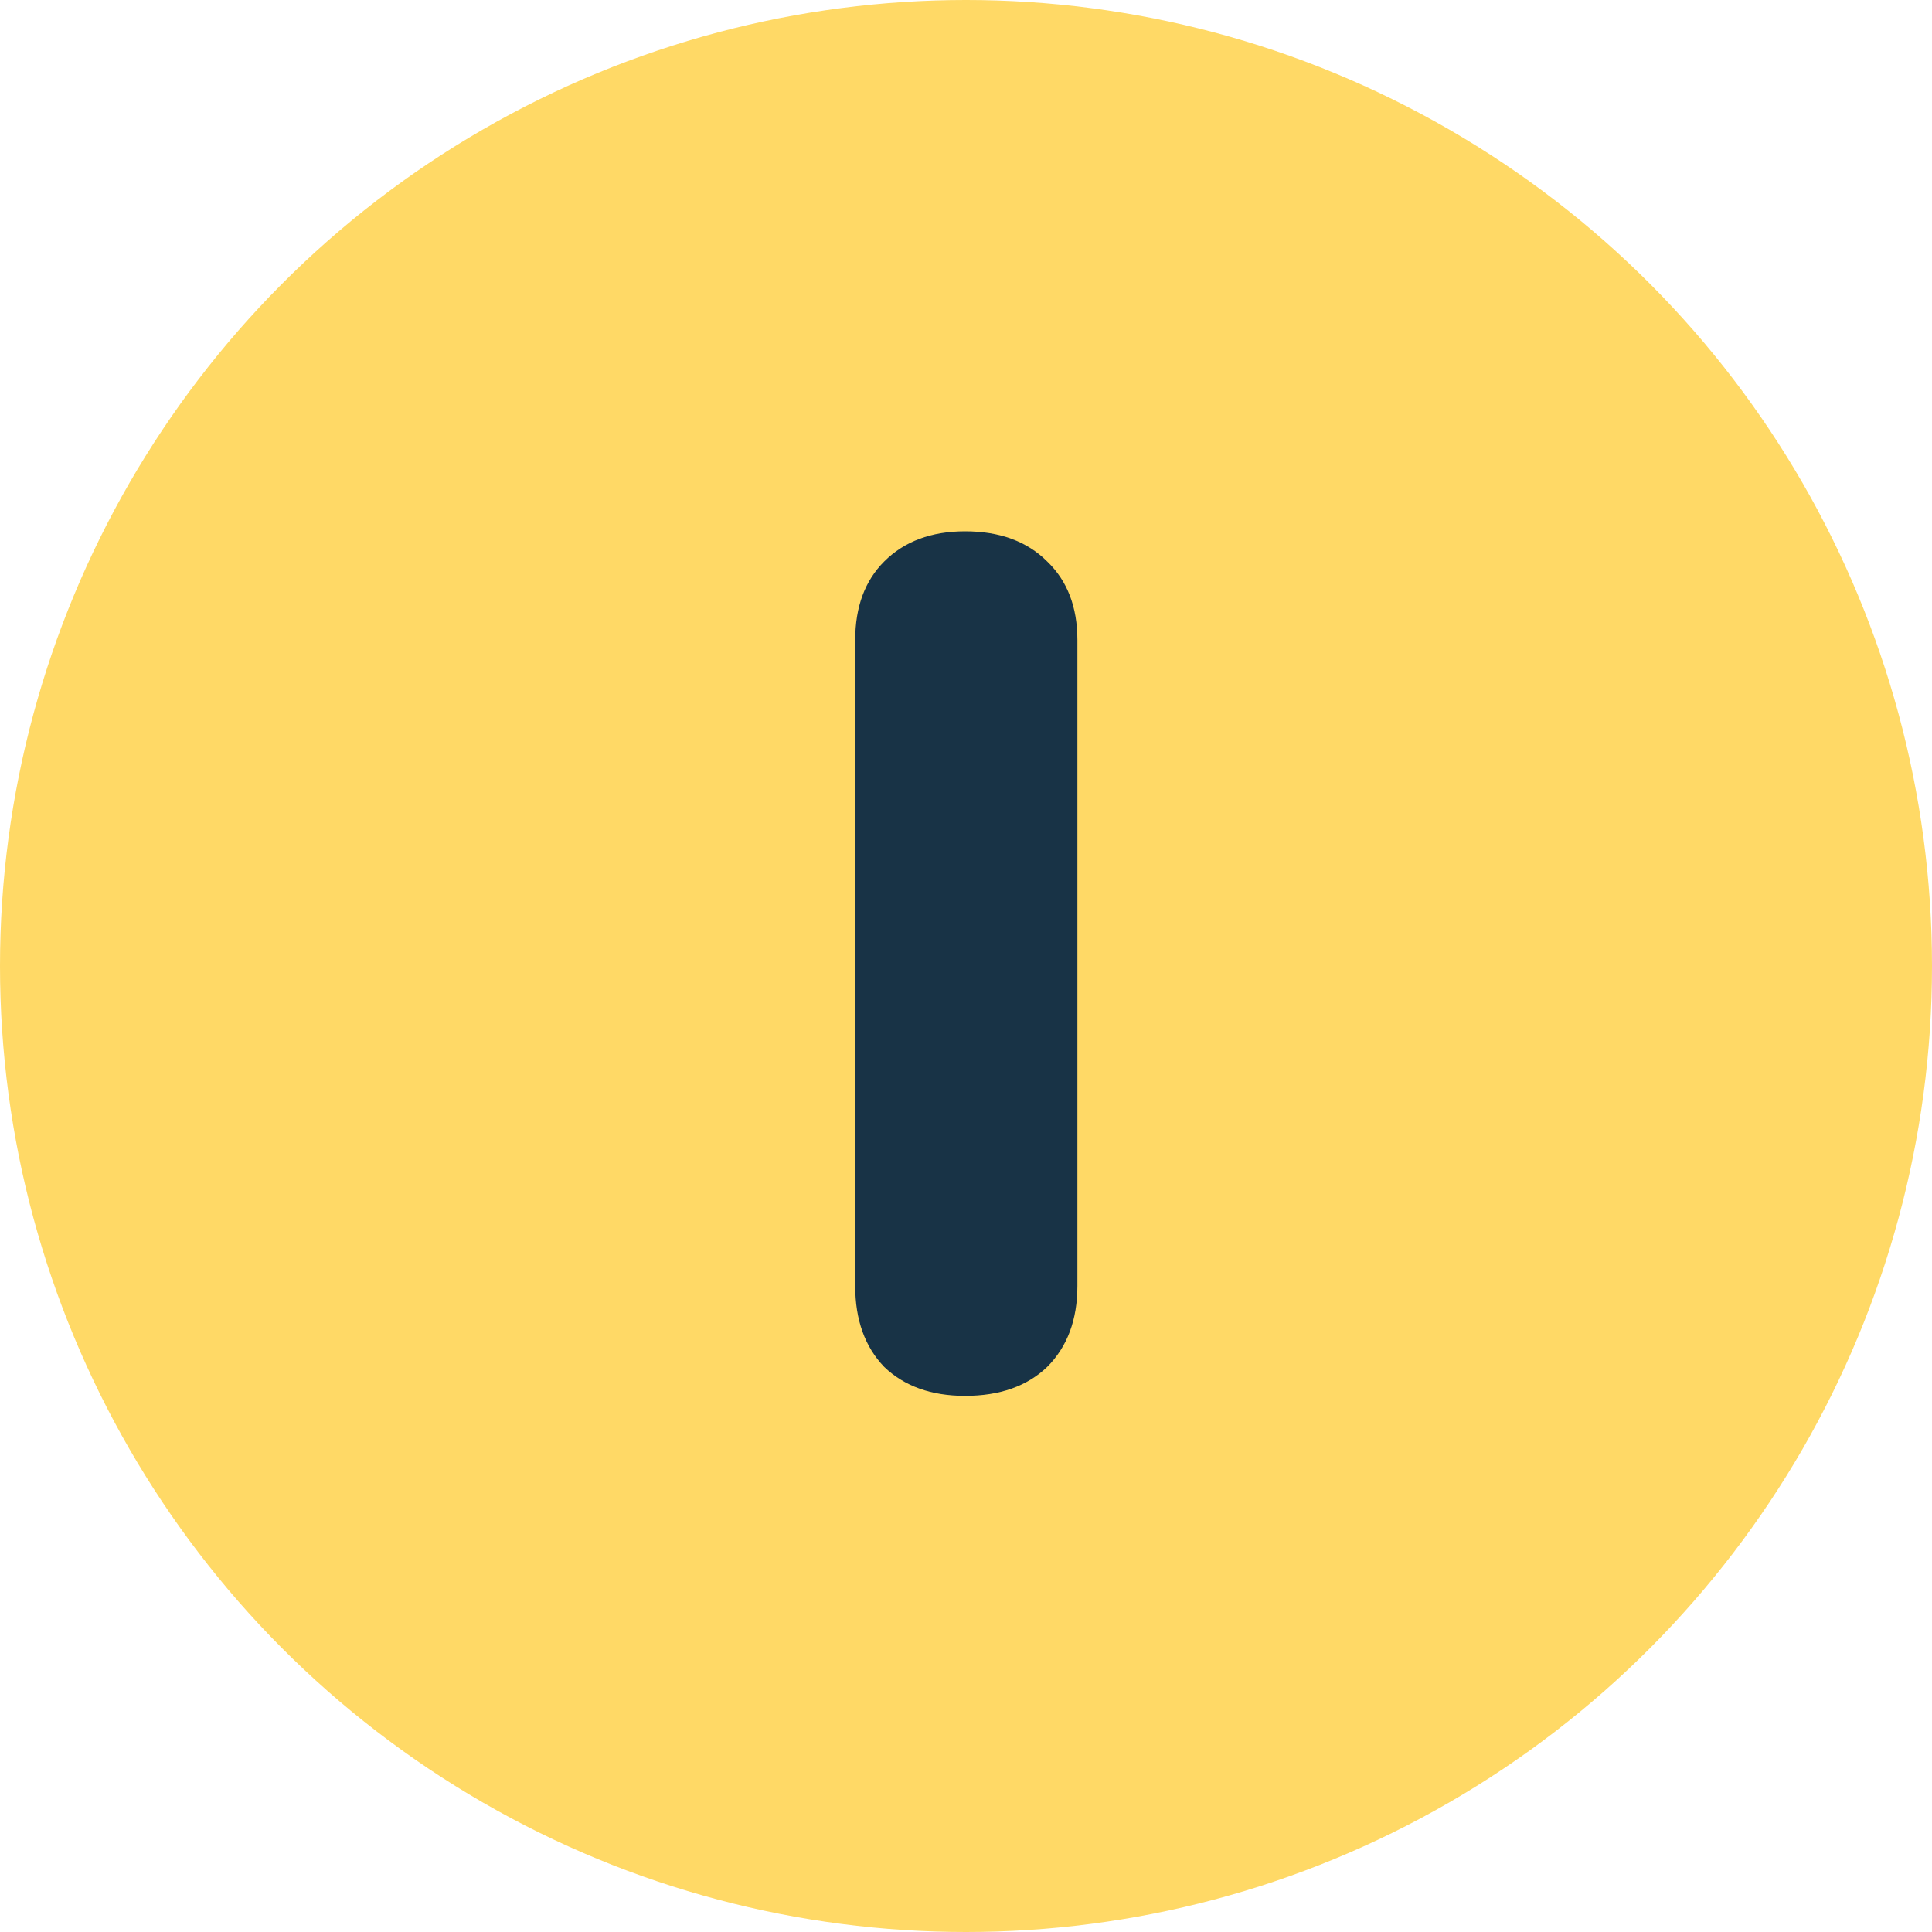 <svg width="32" height="32" viewBox="0 0 32 32" fill="none" xmlns="http://www.w3.org/2000/svg">
<circle cx="16" cy="16" r="16" fill="#FFD966"/>
<path d="M15.985 23.12C15.425 23.12 14.978 22.96 14.645 22.64C14.325 22.307 14.165 21.86 14.165 21.3V10.6C14.165 10.053 14.325 9.62 14.645 9.3C14.978 8.967 15.425 8.8 15.985 8.8C16.558 8.8 17.012 8.967 17.345 9.3C17.678 9.62 17.845 10.053 17.845 10.6V21.3C17.845 21.86 17.678 22.307 17.345 22.64C17.012 22.96 16.558 23.12 15.985 23.12Z" fill="#183346"/>
</svg>

